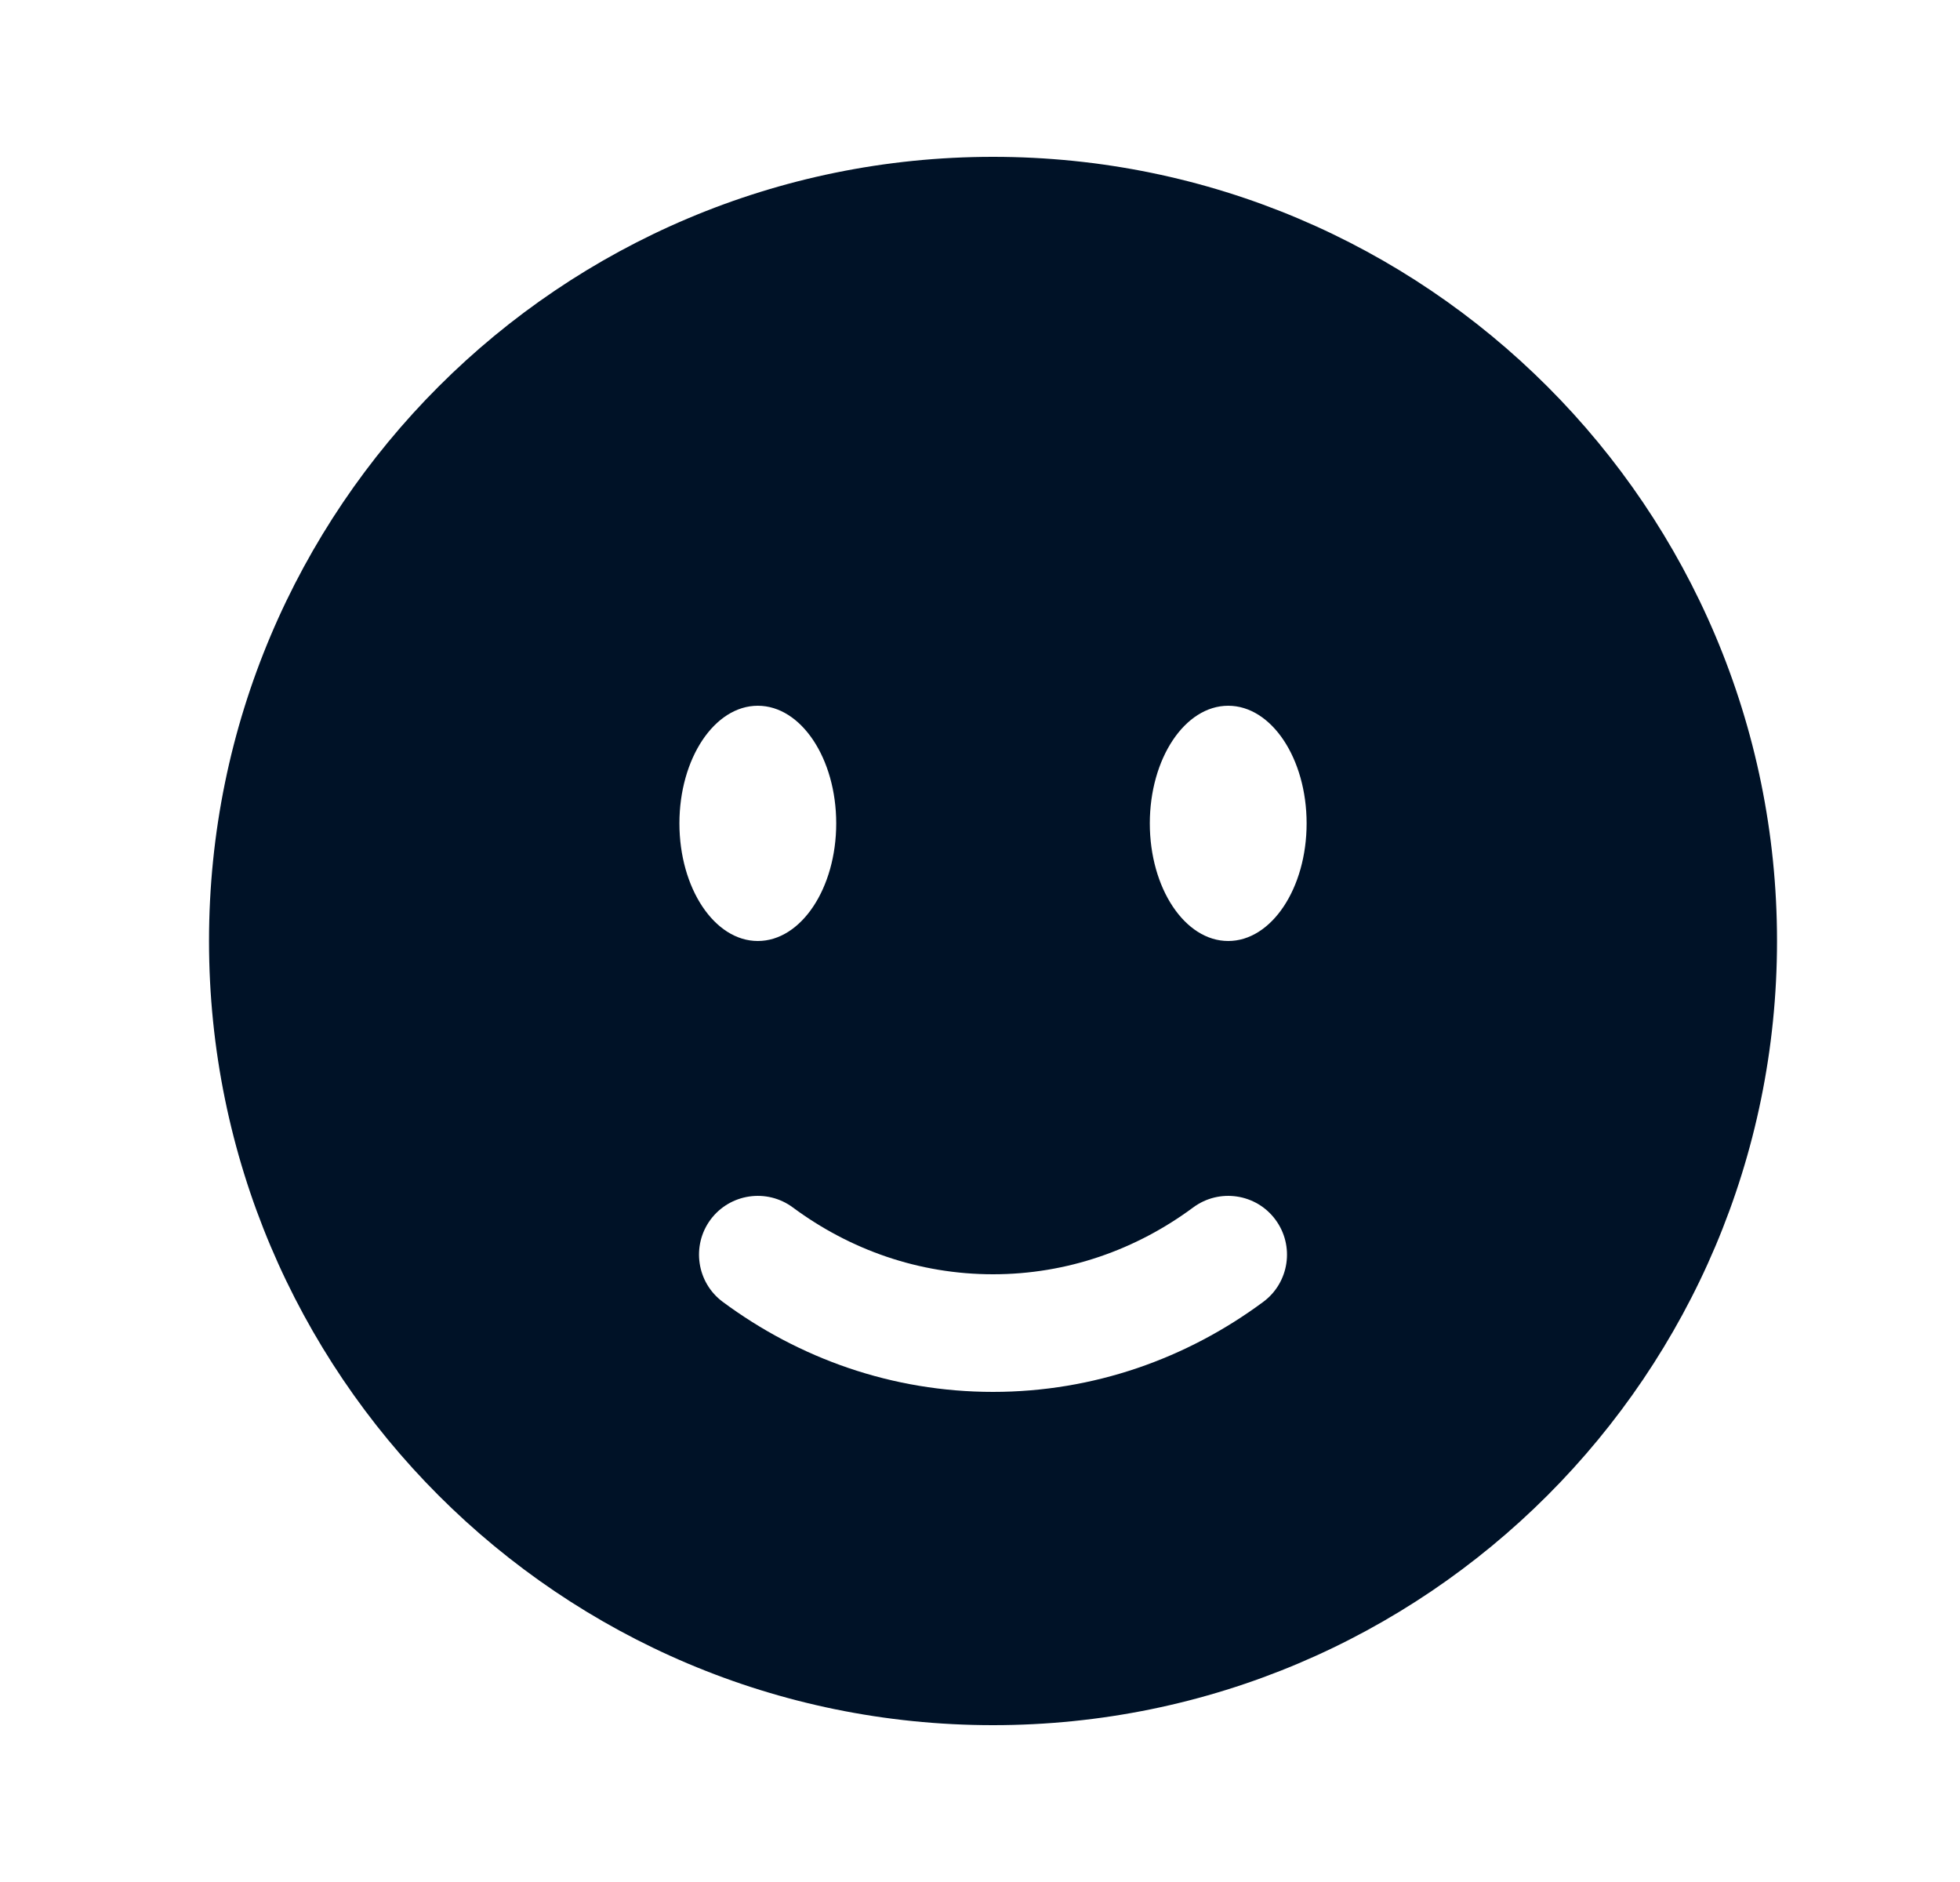 <svg xmlns="http://www.w3.org/2000/svg" fill="none" viewBox="0 0 25 24" height="24" width="25">
<g id="Bold / Faces, Emotions, Stickers / Smile Circle">
<path fill="#001227" d="M12.666 22C18.189 22 22.666 17.523 22.666 12C22.666 6.477 18.189 2 12.666 2C7.143 2 2.666 6.477 2.666 12C2.666 17.523 7.143 22 12.666 22ZM9.063 15.553C9.31 15.221 9.78 15.151 10.113 15.398C10.841 15.937 11.72 16.25 12.666 16.25C13.612 16.25 14.491 15.937 15.219 15.398C15.552 15.151 16.022 15.221 16.268 15.553C16.515 15.886 16.445 16.356 16.113 16.602C15.14 17.323 13.951 17.75 12.666 17.75C11.381 17.75 10.192 17.323 9.219 16.602C8.887 16.356 8.817 15.886 9.063 15.553ZM16.666 10.5C16.666 11.328 16.218 12 15.666 12C15.114 12 14.666 11.328 14.666 10.5C14.666 9.672 15.114 9 15.666 9C16.218 9 16.666 9.672 16.666 10.5ZM9.666 12C10.218 12 10.666 11.328 10.666 10.5C10.666 9.672 10.218 9 9.666 9C9.114 9 8.666 9.672 8.666 10.5C8.666 11.328 9.114 12 9.666 12Z" clip-rule="evenodd" fill-rule="evenodd" id="Vector"></path>
</g>
</svg>
